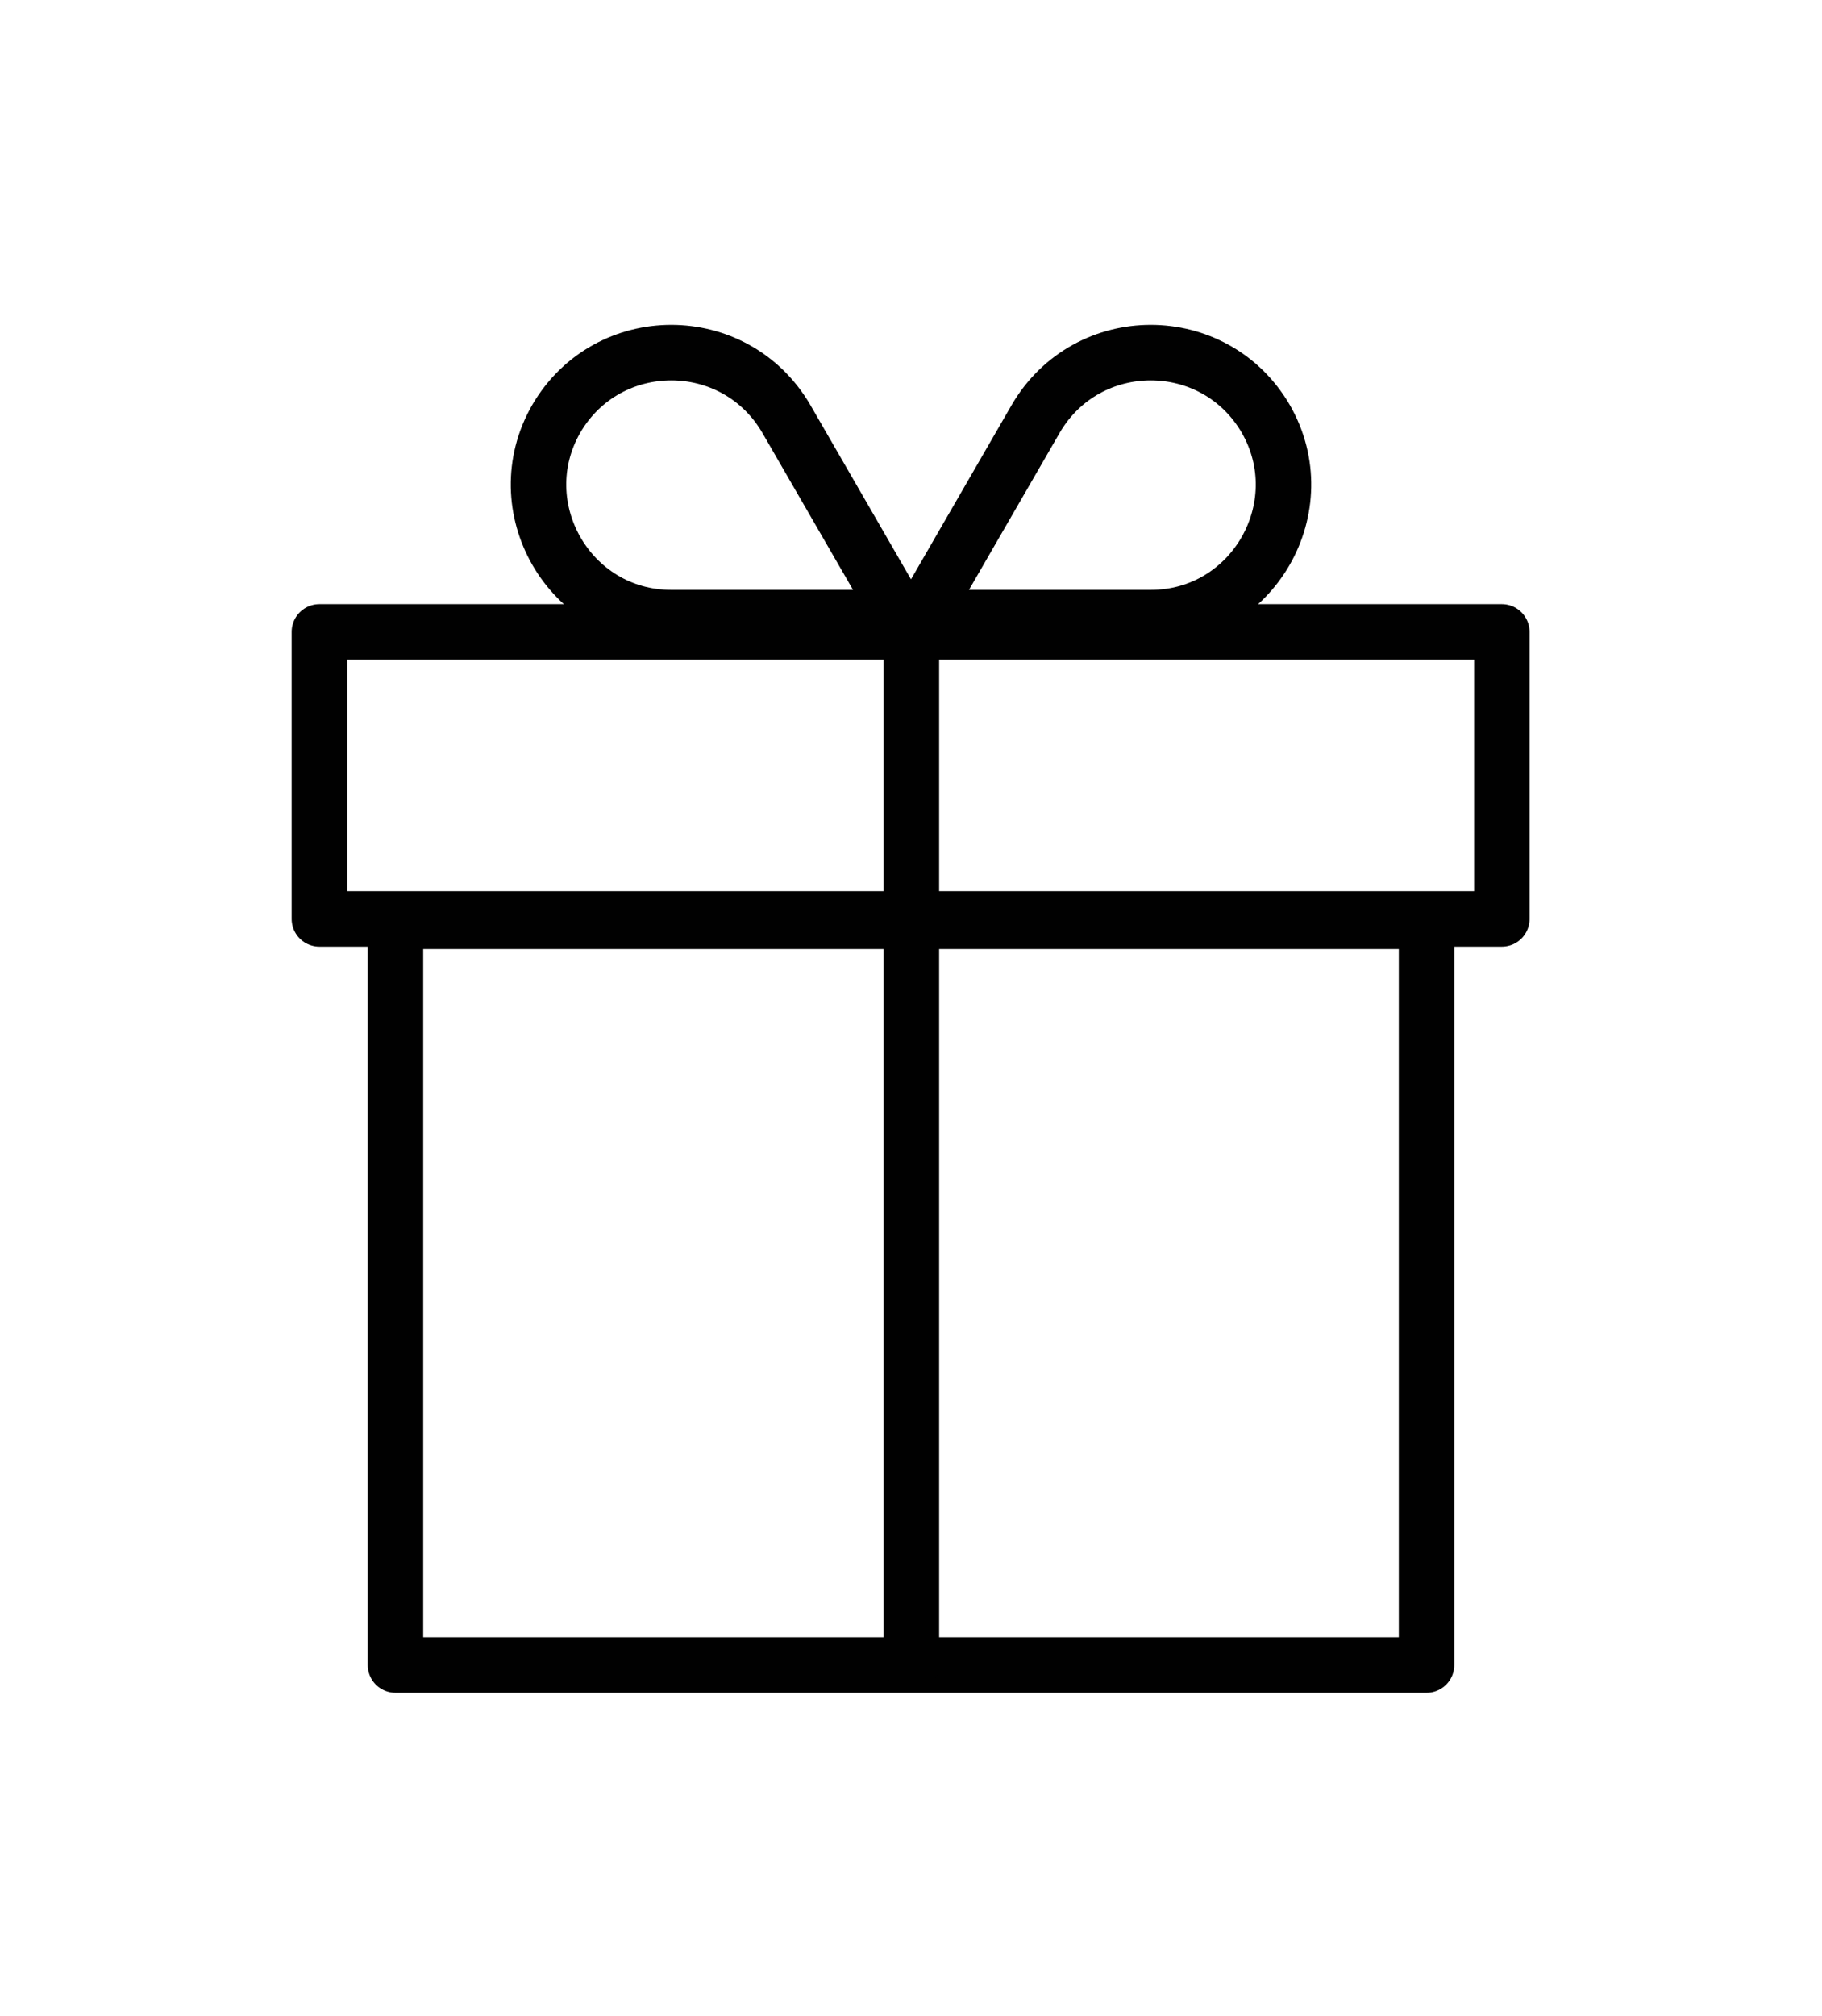 <svg viewBox="0 0 229.9 254.3" version="1.1" xmlns="http://www.w3.org/2000/svg" id="Calque_1">
  
  <defs>
    <style>
      .st0 {
        fill: none;
        stroke: #010101;
        stroke-linecap: round;
        stroke-linejoin: round;
        stroke-width: 7px;
      }
    </style>
  </defs>
  <rect height="93.8" width="130.1" y="116.2" x="49.9" class="st0"></rect>
  <rect height="36.2" width="149.2" y="79.7" x="40.3" class="st0"></rect>
  <line y2="209.9" x2="115" y1="79.7" x1="115" class="st0"></line>
  <path d="M130.7,52.8l-14.5,25.1h29c12.9,0,20.9-14,14.5-25.1h0c-6.5-11.1-22.5-11.1-29,0h0Z" class="st0"></path>
  <path d="M99.2,52.8l14.5,25.1h-29c-12.9,0-20.9-14-14.5-25.1h0c6.5-11.1,22.5-11.1,29,0Z" class="st0"></path>
</svg>